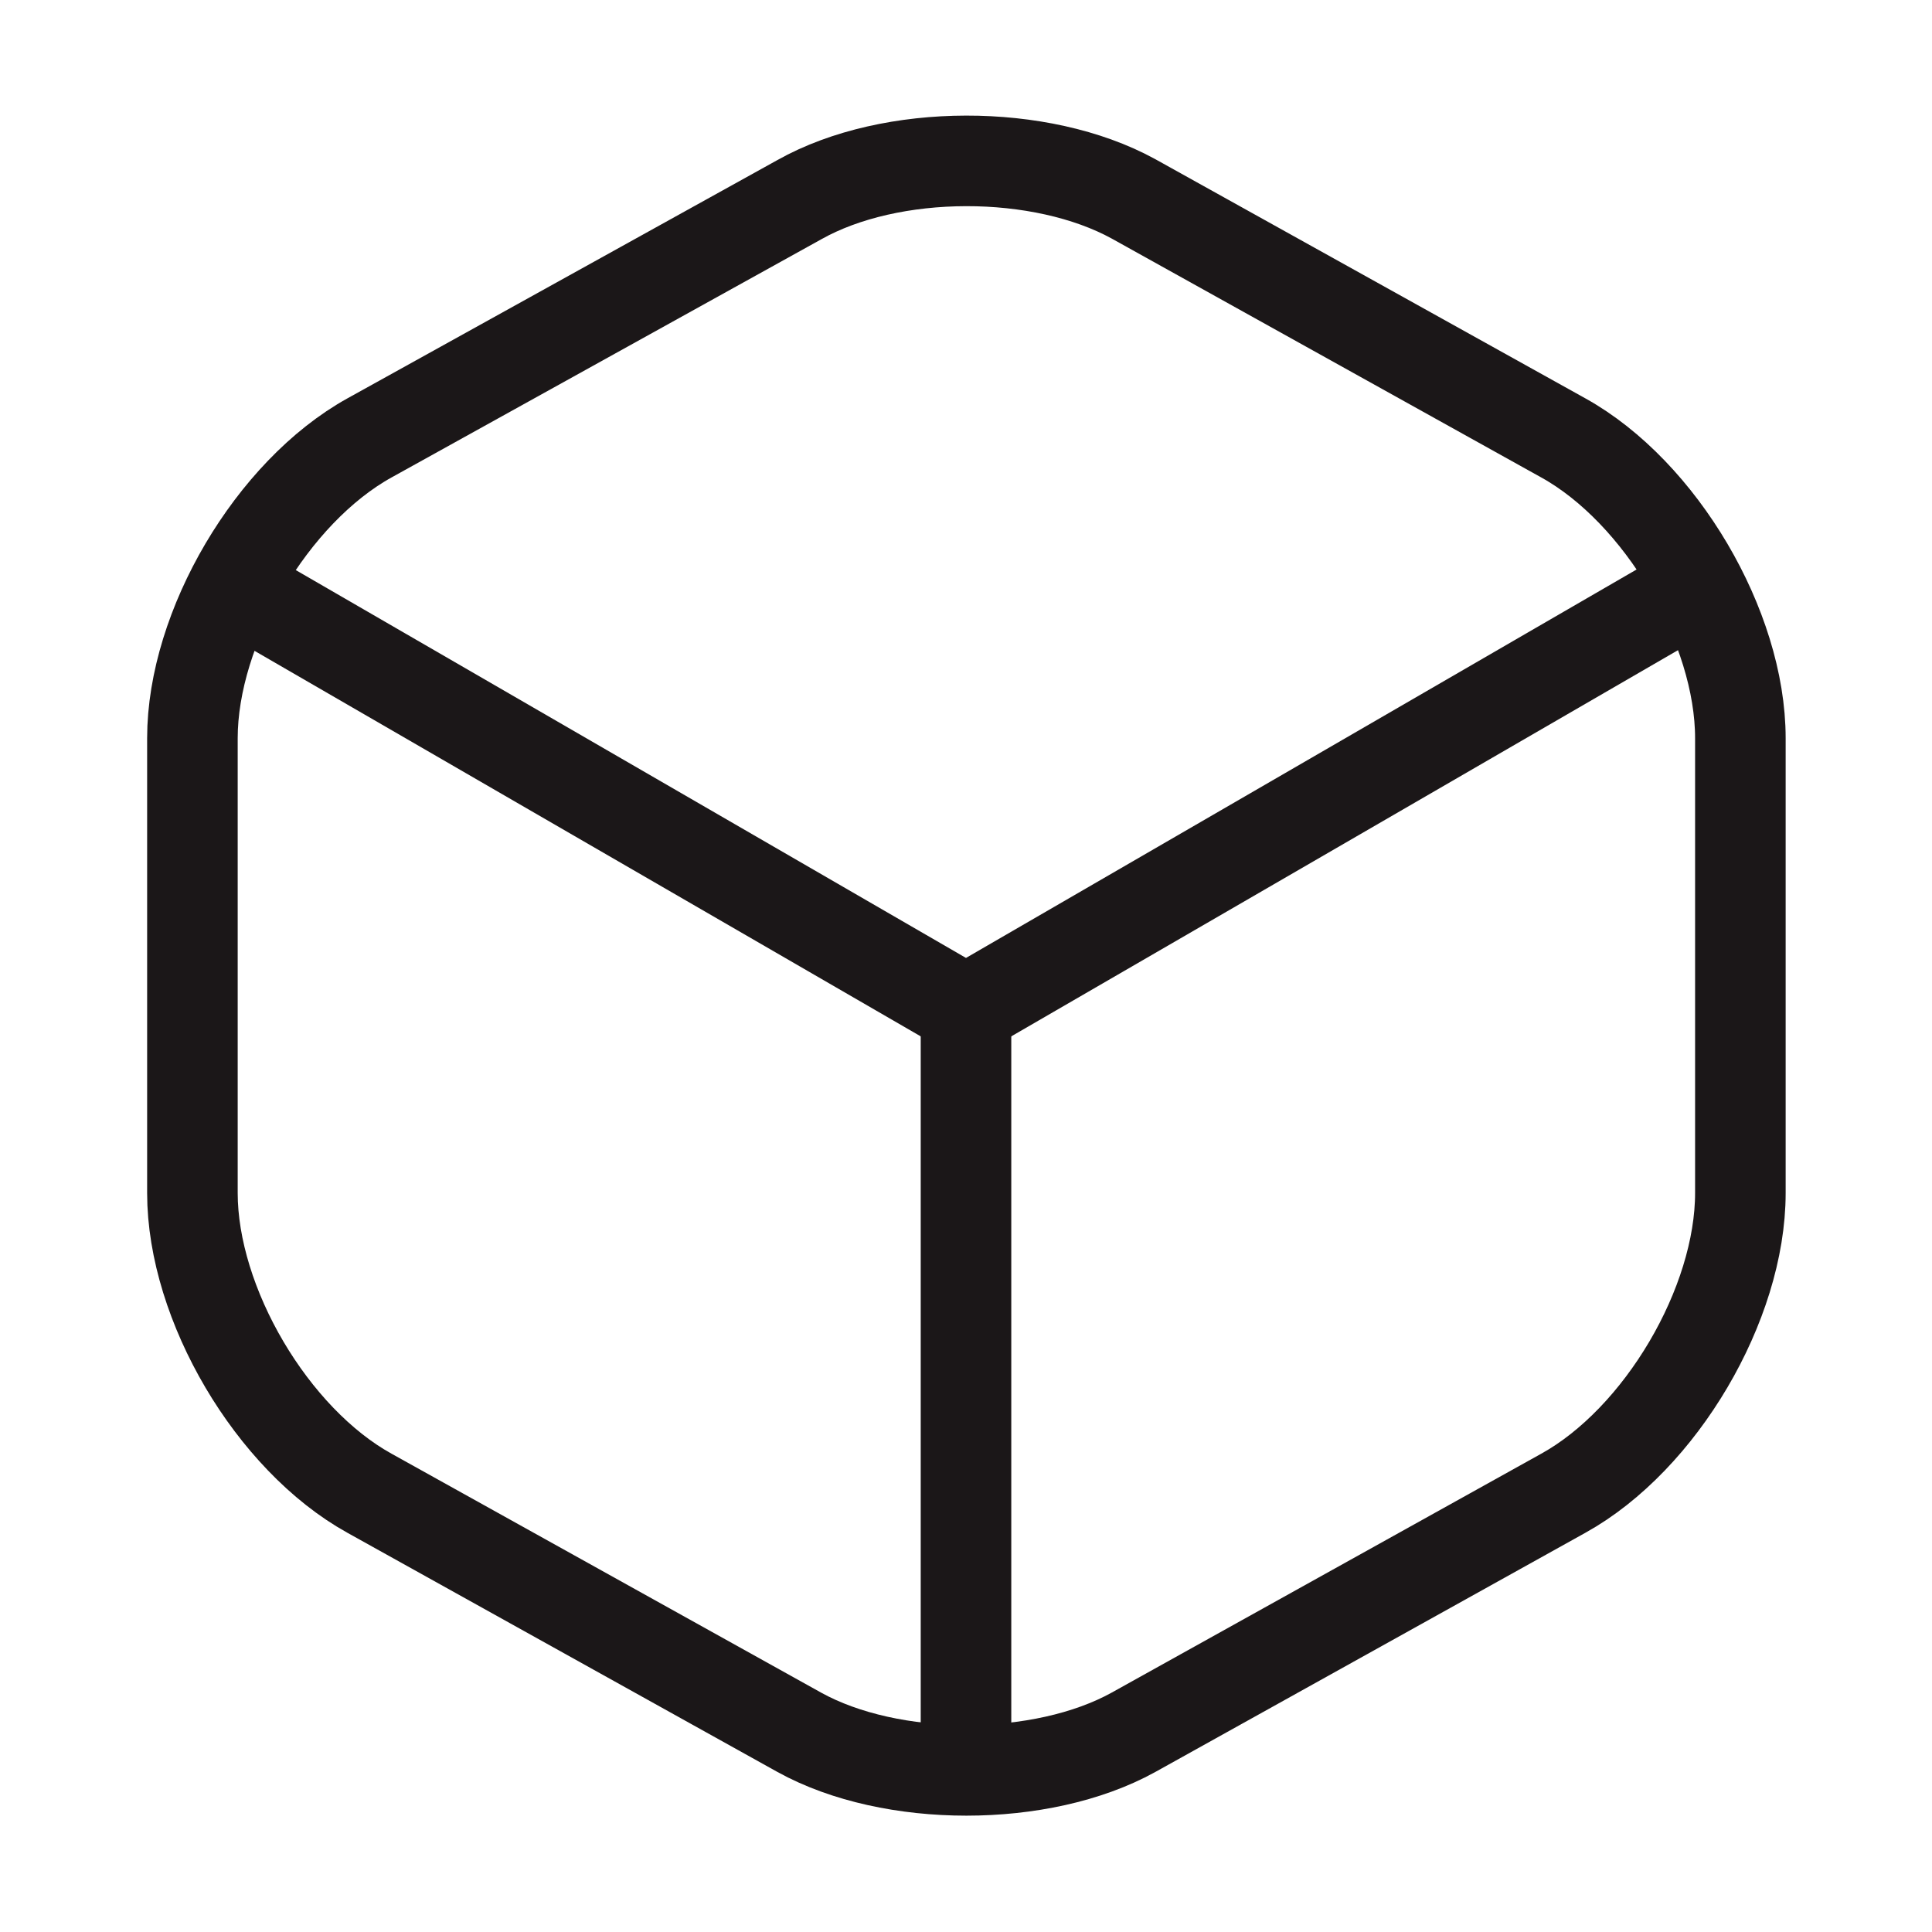 <svg width="32" height="32" viewBox="0 0 32 32" fill="none" xmlns="http://www.w3.org/2000/svg">
<path d="M4.227 9.92L16 16.733L27.693 9.96" stroke="#1B1718" stroke-width="1.5" stroke-linecap="round" stroke-linejoin="round"/>
<path d="M16 28.814V16.72" stroke="#1B1718" stroke-width="1.5" stroke-linecap="round" stroke-linejoin="round"/>
<path d="M13.24 3.307L6.12 7.253C4.507 8.147 3.187 10.387 3.187 12.227V19.76C3.187 21.6 4.507 23.84 6.12 24.733L13.24 28.693C14.76 29.533 17.253 29.533 18.773 28.693L25.893 24.733C27.506 23.84 28.826 21.6 28.826 19.76V12.227C28.826 10.387 27.506 8.147 25.893 7.253L18.773 3.293C17.24 2.453 14.76 2.453 13.24 3.307Z" stroke="#1B1718" stroke-width="1.5" stroke-linecap="round" stroke-linejoin="round"/>
</svg>
